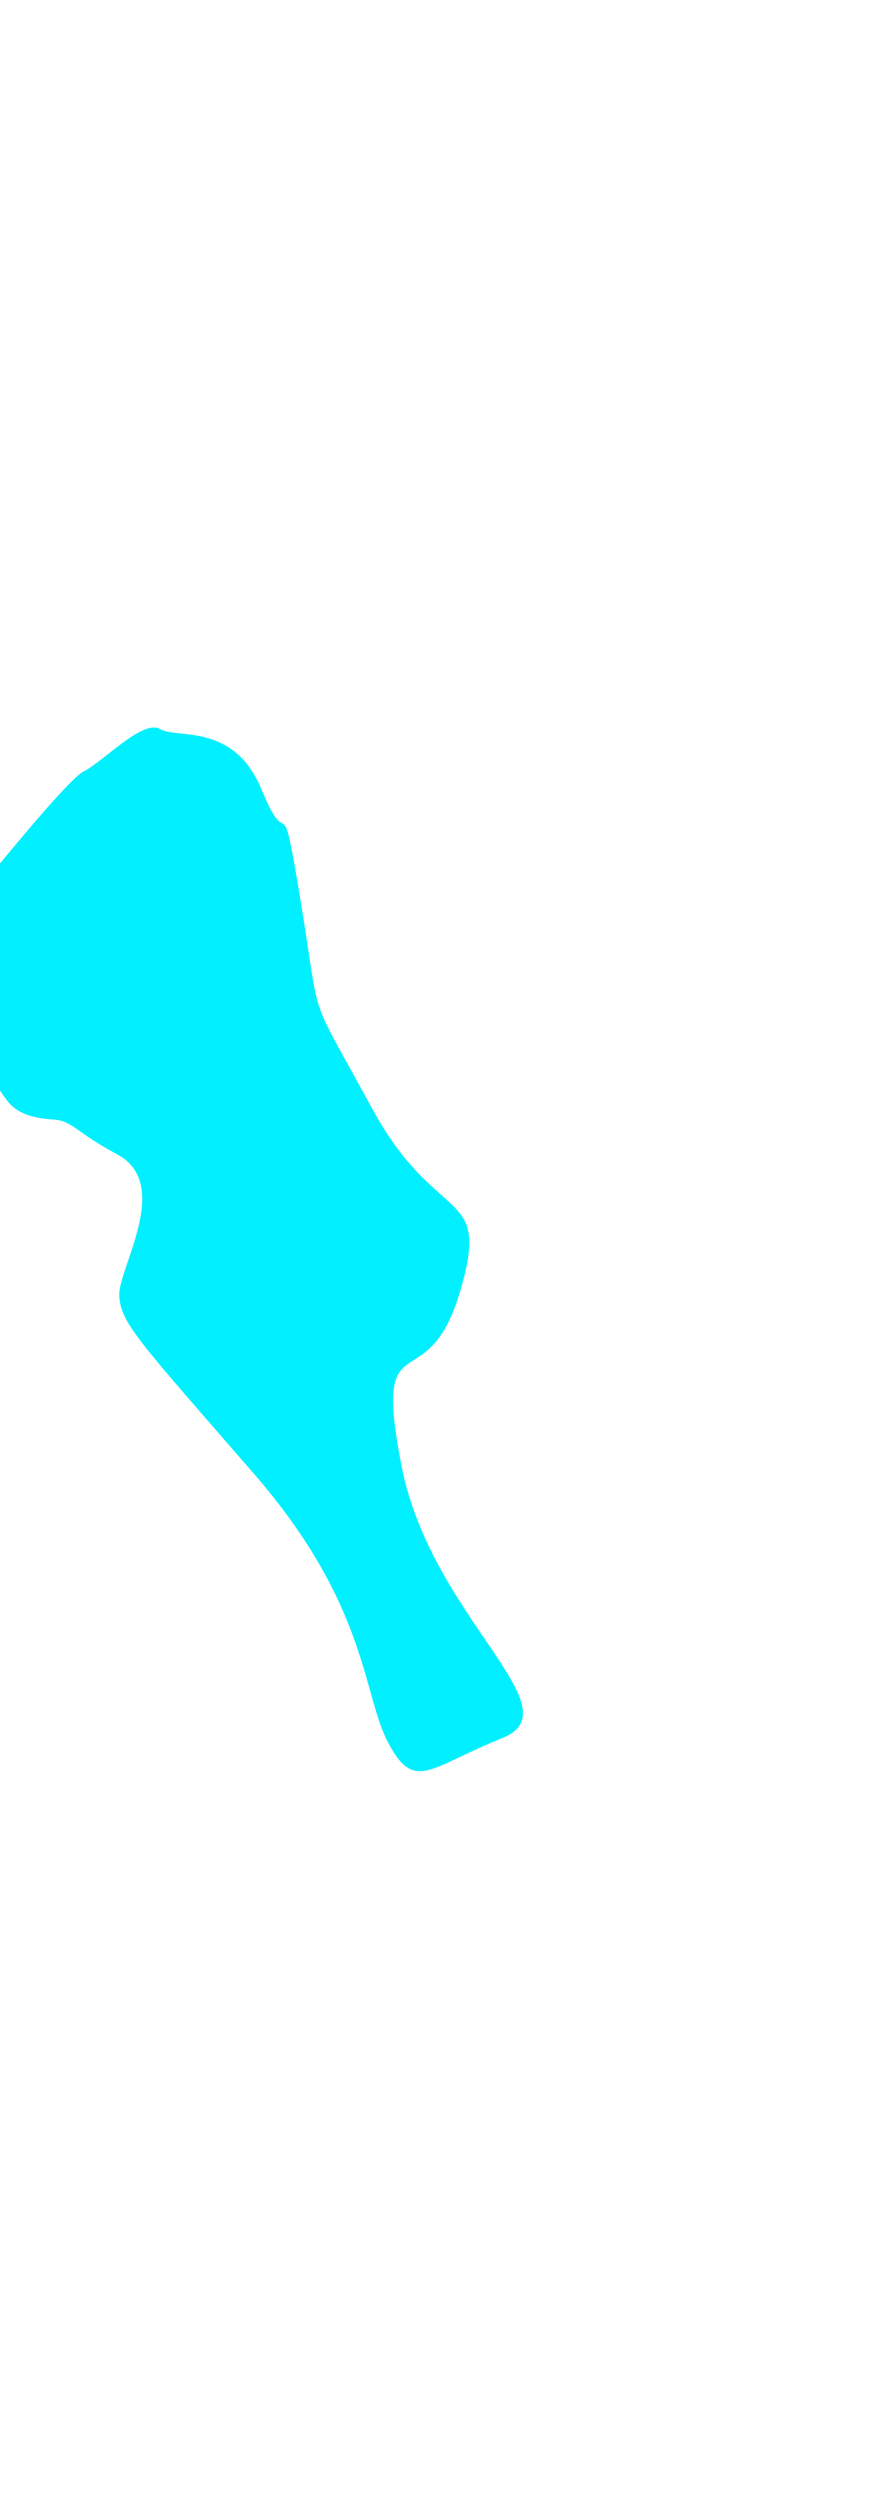 <svg width="360" height="1032" viewBox="0 0 360 1032" fill="none" xmlns="http://www.w3.org/2000/svg">
<g filter="url(#filter0_f_1844_255)">
<path d="M34.388 318.553C28.503 321.53 0.924 354.998 -16.646 376.994C-20.659 382.018 -22.5 388.459 -21.244 394.765C-17.869 411.708 -10.296 436.774 2.956 454.384C7.304 460.16 14.691 461.693 21.906 462.159C30.043 462.684 30.924 467.211 48.339 476.512C71.54 488.904 48.463 523.898 49.242 535.163C50.022 546.429 57.378 553.719 104.746 608.297C152.113 662.875 149.512 699.251 160.353 719.596C171.195 739.941 177.154 729.719 207.43 717.48C237.706 705.24 178.07 667.719 165.828 605.411C153.586 543.103 175.914 579.418 189.63 534.18C203.347 488.943 180.772 507.569 153.575 457.524C126.377 407.479 132.836 425.183 124.238 372.691C115.64 320.2 119.726 354.731 108.162 326.331C96.599 297.93 73.099 305.204 66.086 300.978C59.074 296.753 42.695 314.35 34.388 318.553Z" fill="#00F0FF"/>
</g>
<defs>
<filter id="filter0_f_1844_255" x="-321.634" y="0.328" width="837.54" height="1030.84" filterUnits="userSpaceOnUse" color-interpolation-filters="sRGB">
<feFlood flood-opacity="0" result="BackgroundImageFix"/>
<feBlend mode="normal" in="SourceGraphic" in2="BackgroundImageFix" result="shape"/>
<feGaussianBlur stdDeviation="150" result="effect1_foregroundBlur_1844_255"/>
</filter>
</defs>
</svg>
